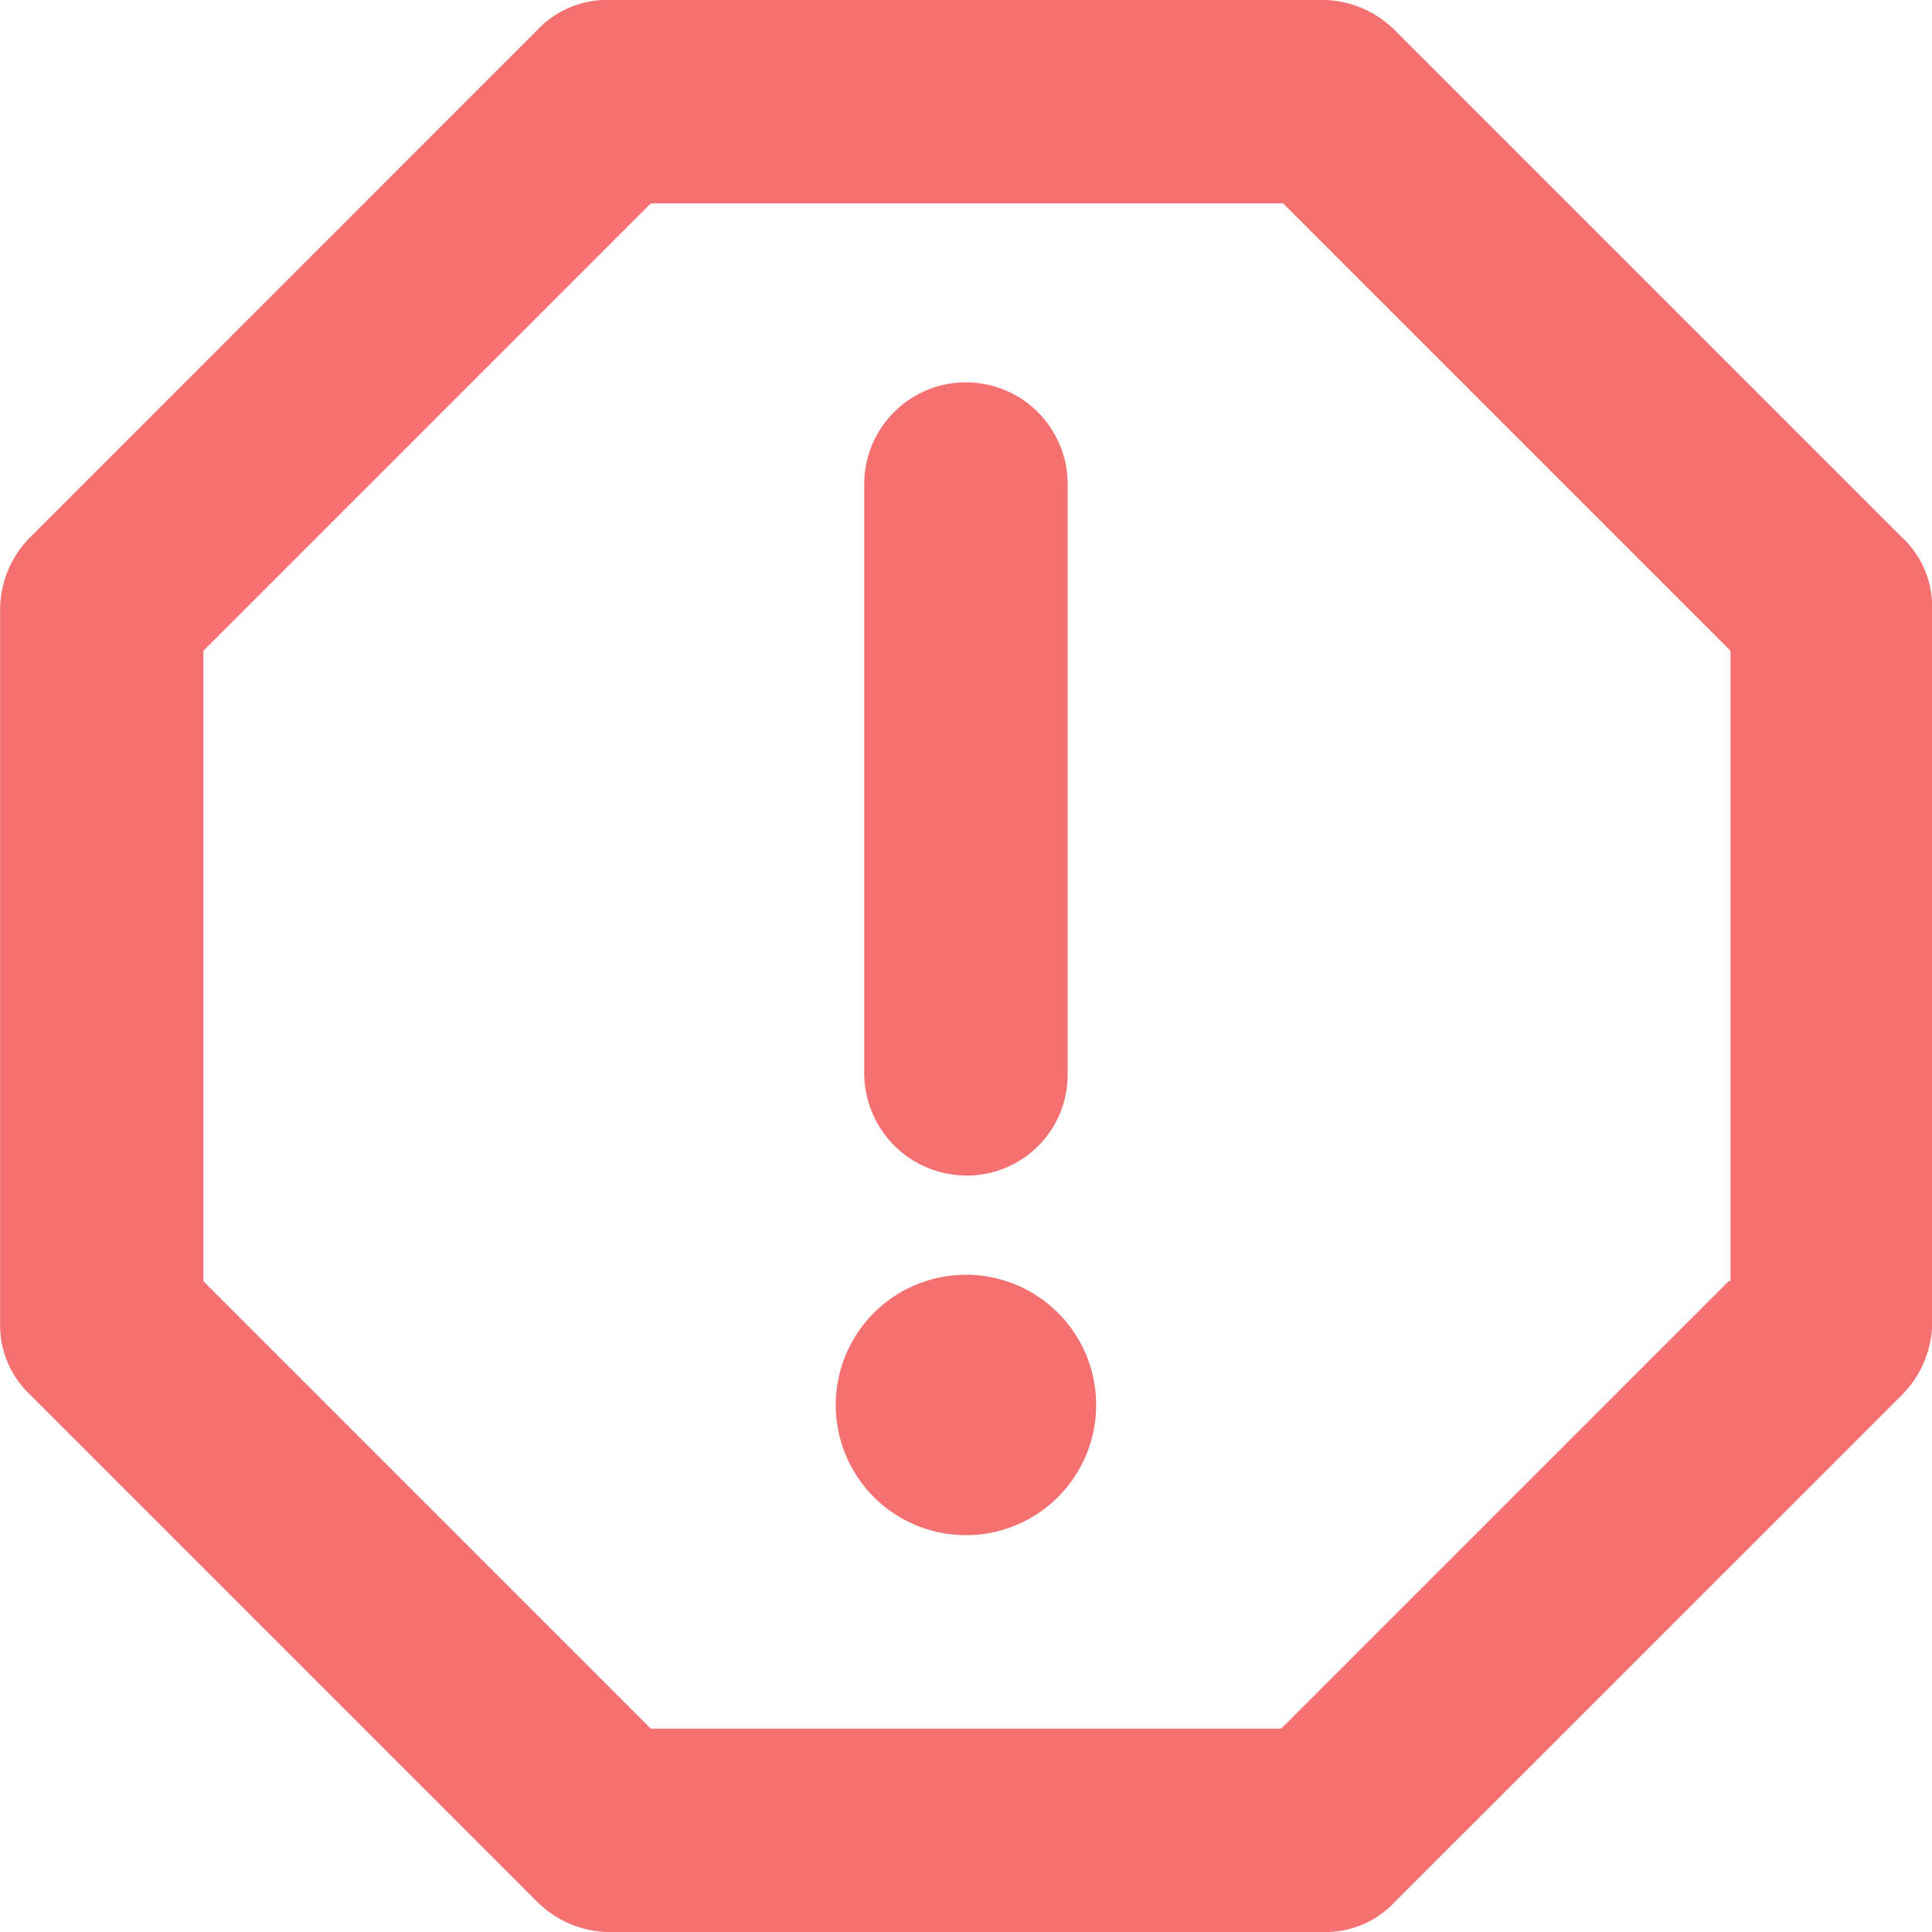 <svg xmlns="http://www.w3.org/2000/svg" width="33" height="33" viewBox="0 0 33 33">
  <g id="Grupo_143752" data-name="Grupo 143752" transform="translate(-83.998 -528)">
    <path id="Trazado_11989" data-name="Trazado 11989" d="M116.477,537.171l-8.651-8.651a1.771,1.771,0,0,0-1.215-.521H94.385a1.635,1.635,0,0,0-1.217.521l-8.649,8.651A1.763,1.763,0,0,0,84,538.387v12.227a1.628,1.628,0,0,0,.521,1.217l8.649,8.649a1.768,1.768,0,0,0,1.217.521h12.227a1.624,1.624,0,0,0,1.215-.521l8.651-8.649a1.776,1.776,0,0,0,.521-1.217V538.387a1.631,1.631,0,0,0-.521-1.215Zm-2.953,12.713-7.642,7.642H95.114l-7.642-7.642V539.116l7.642-7.642h10.8l7.642,7.642v10.768Z" fill="#f57171"/>
    <path id="Trazado_11990" data-name="Trazado 11990" d="M93.789,545.111a1.72,1.72,0,0,0,1.736-1.738V533.3a1.737,1.737,0,1,0-3.474,0v10.038a1.75,1.75,0,0,0,1.738,1.773Z" transform="translate(6.709 2.968)" fill="#f57171"/>
    <path id="Trazado_11991" data-name="Trazado 11991" d="M96.233,542.1a2.224,2.224,0,1,1-2.224-2.224,2.223,2.223,0,0,1,2.224,2.224" transform="translate(6.488 9.898)" fill="#f57171"/>
  </g>
</svg>
